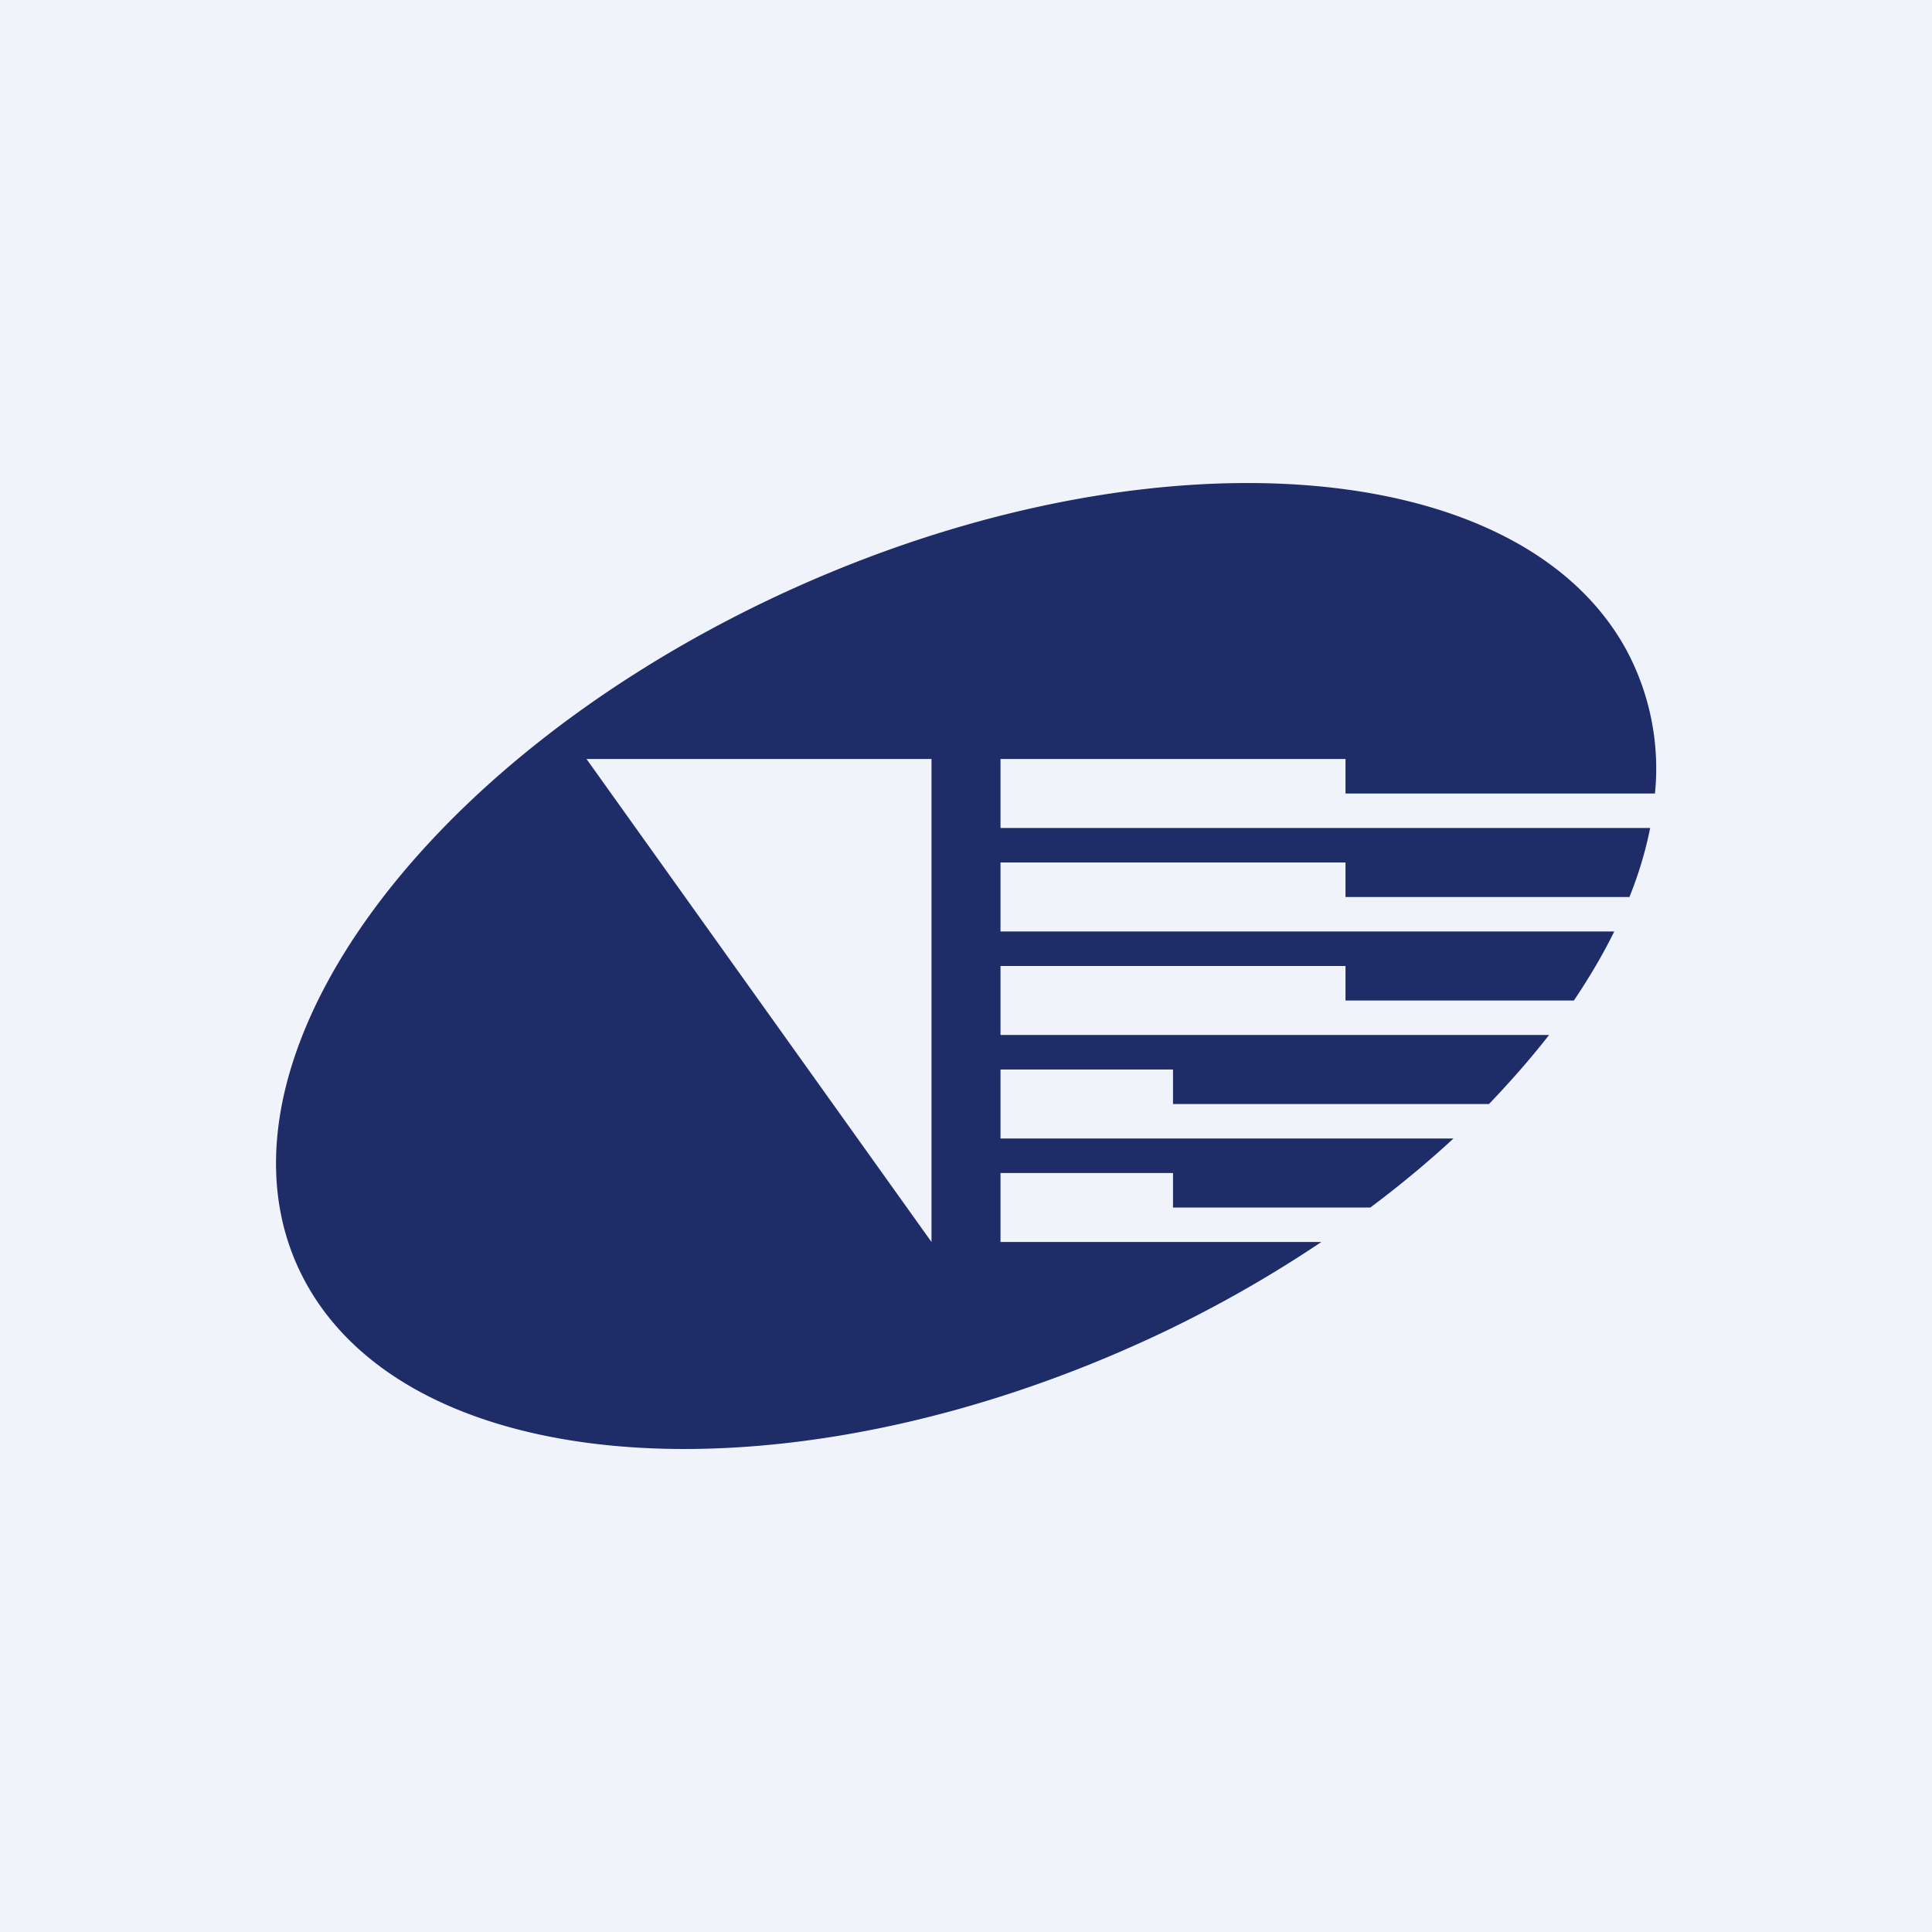 <!-- by TradingView --><svg width="56" height="56" viewBox="0 0 56 56" xmlns="http://www.w3.org/2000/svg"><path fill="#F0F3FA" d="M0 0h56v56H0z"/><path d="M47.97 23a7.26 7.26 0 0 0-.85-4.2c-3.23-5.83-14.4-6.43-24.97-1.35C11.6 22.54 5.65 31.38 8.88 37.21c3.23 5.82 14.4 6.42 24.97 1.34A36.4 36.4 0 0 0 38.3 36H29v-2h5v1h5.72a30.1 30.1 0 0 0 2.41-2H29v-2h5v1h9.16c.63-.66 1.21-1.32 1.74-2H29v-2h10v1h6.62c.45-.67.84-1.33 1.17-2H29v-2h10v1h8.23c.27-.67.47-1.34.6-2H29v-2h10v1h8.97ZM17 22h10v14L17 22Z" fill="#1E2C68"/></svg>
